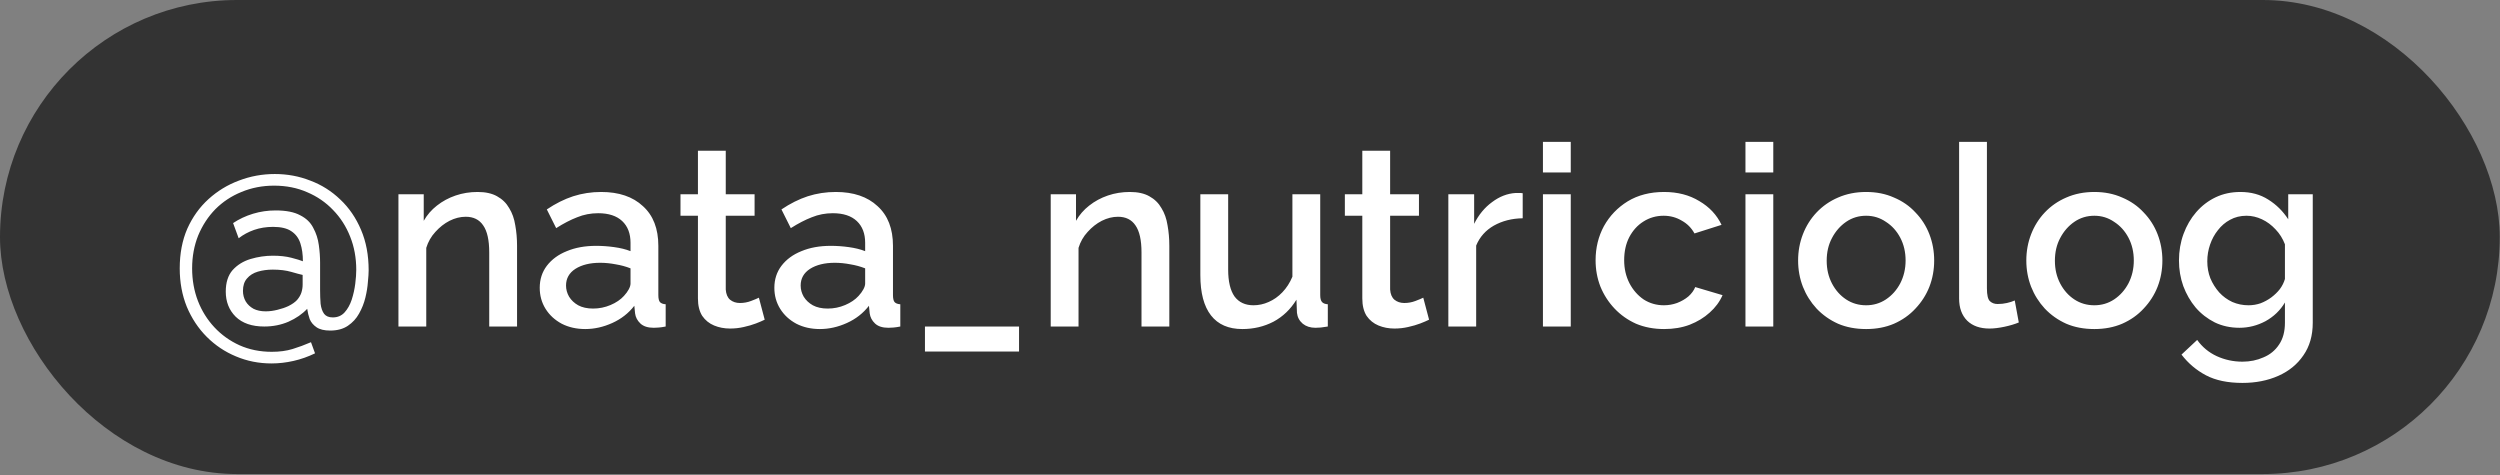 <?xml version="1.0" encoding="UTF-8"?> <svg xmlns="http://www.w3.org/2000/svg" width="852" height="162" viewBox="0 0 852 162" fill="none"><rect x="0" y="0" width="852" height="162" fill="#808080" stroke="none"/> <rect width="851.921" height="161.556" rx="80.778" fill="#333333"></rect> <path d="M93.66 59.304C97.912 59.304 101.934 60.051 105.727 61.545C109.576 62.982 112.995 65.137 115.983 68.01C118.971 70.825 121.327 74.273 123.051 78.353C124.775 82.375 125.637 86.972 125.637 92.143C125.637 93.12 125.55 94.442 125.378 96.108C125.263 97.774 124.976 99.555 124.516 101.452C124.057 103.348 123.338 105.158 122.361 106.882C121.442 108.548 120.178 109.927 118.569 111.019C116.96 112.111 114.949 112.656 112.536 112.656C110.525 112.656 108.973 112.283 107.881 111.536C106.79 110.789 106.014 109.87 105.554 108.778C105.152 107.629 104.865 106.451 104.692 105.244C103.026 107.025 100.9 108.491 98.314 109.64C95.786 110.731 93.028 111.277 90.04 111.277C85.845 111.277 82.599 110.157 80.3 107.916C78.059 105.675 76.939 102.831 76.939 99.383C76.939 96.28 77.715 93.838 79.266 92.057C80.875 90.276 82.915 89.011 85.386 88.264C87.914 87.517 90.442 87.144 92.971 87.144C95.384 87.144 97.481 87.374 99.262 87.834C101.044 88.293 102.365 88.695 103.227 89.04C103.227 86.742 102.94 84.702 102.365 82.921C101.791 81.139 100.756 79.76 99.262 78.784C97.826 77.807 95.757 77.318 93.057 77.318C90.758 77.318 88.603 77.663 86.592 78.353C84.639 79.042 82.886 79.99 81.335 81.197L79.439 76.025C81.507 74.646 83.777 73.583 86.248 72.836C88.718 72.089 91.275 71.716 93.918 71.716C97.481 71.716 100.268 72.262 102.279 73.353C104.348 74.388 105.842 75.824 106.761 77.663C107.738 79.444 108.37 81.398 108.657 83.524C108.944 85.593 109.088 87.604 109.088 89.557V98.866C109.088 100.532 109.146 102.084 109.26 103.52C109.433 104.957 109.835 106.106 110.467 106.968C111.099 107.772 112.076 108.174 113.398 108.174C115.064 108.174 116.414 107.6 117.449 106.451C118.483 105.301 119.287 103.865 119.862 102.141C120.436 100.36 120.839 98.55 121.069 96.711C121.298 94.872 121.413 93.292 121.413 91.971C121.413 87.891 120.724 84.127 119.345 80.68C117.966 77.175 116.012 74.129 113.484 71.543C111.013 68.958 108.083 66.947 104.692 65.51C101.302 64.016 97.539 63.269 93.401 63.269C89.437 63.269 85.731 63.987 82.283 65.424C78.893 66.803 75.933 68.757 73.405 71.285C70.934 73.813 68.981 76.801 67.544 80.249C66.165 83.696 65.476 87.431 65.476 91.454C65.476 95.418 66.136 99.124 67.458 102.572C68.78 105.962 70.647 108.95 73.06 111.536C75.474 114.122 78.318 116.161 81.593 117.655C84.926 119.149 88.603 119.896 92.626 119.896C95.269 119.896 97.625 119.58 99.693 118.948C101.762 118.316 103.859 117.541 105.985 116.621L107.364 120.414C105.008 121.563 102.566 122.425 100.038 122.999C97.51 123.574 95.01 123.861 92.54 123.861C88.23 123.861 84.179 123.057 80.387 121.448C76.652 119.896 73.348 117.684 70.475 114.811C67.602 111.938 65.332 108.519 63.666 104.554C62.057 100.59 61.252 96.223 61.252 91.454C61.252 86.397 62.114 81.886 63.838 77.922C65.619 73.957 68.033 70.595 71.078 67.837C74.124 65.079 77.571 62.982 81.421 61.545C85.328 60.051 89.408 59.304 93.66 59.304ZM98.314 104.296C99.578 103.664 100.555 102.974 101.245 102.227C101.934 101.423 102.423 100.59 102.71 99.728C102.997 98.808 103.141 97.889 103.141 96.97V93.695C102.336 93.522 101.044 93.177 99.262 92.66C97.481 92.143 95.384 91.885 92.971 91.885C91.132 91.885 89.437 92.114 87.885 92.574C86.334 93.034 85.098 93.809 84.179 94.901C83.26 95.935 82.8 97.343 82.8 99.124C82.8 100.446 83.116 101.653 83.748 102.744C84.38 103.779 85.271 104.612 86.42 105.244C87.569 105.819 88.948 106.106 90.557 106.106C91.821 106.106 93.143 105.934 94.522 105.589C95.958 105.244 97.222 104.813 98.314 104.296ZM176.211 111.277H166.73V86.023C166.73 81.829 166.04 78.755 164.661 76.801C163.34 74.847 161.357 73.871 158.714 73.871C156.876 73.871 155.037 74.33 153.198 75.25C151.417 76.169 149.808 77.433 148.371 79.042C146.935 80.594 145.901 82.403 145.269 84.472V111.277H135.788V66.2H144.407V75.25C145.556 73.239 147.05 71.515 148.889 70.078C150.785 68.584 152.911 67.435 155.267 66.631C157.623 65.826 160.122 65.424 162.765 65.424C165.466 65.424 167.678 65.912 169.402 66.889C171.183 67.866 172.562 69.216 173.539 70.94C174.573 72.606 175.263 74.56 175.608 76.801C176.01 78.985 176.211 81.312 176.211 83.783V111.277ZM183.94 98.09C183.94 95.217 184.745 92.718 186.354 90.592C188.02 88.408 190.29 86.742 193.163 85.593C196.036 84.386 199.369 83.783 203.161 83.783C205.172 83.783 207.212 83.926 209.281 84.213C211.407 84.501 213.274 84.96 214.883 85.593V82.748C214.883 79.588 213.935 77.117 212.039 75.336C210.142 73.555 207.413 72.664 203.851 72.664C201.322 72.664 198.938 73.124 196.697 74.043C194.456 74.905 192.071 76.14 189.543 77.749L186.354 71.371C189.342 69.36 192.33 67.866 195.318 66.889C198.363 65.912 201.552 65.424 204.885 65.424C210.918 65.424 215.659 67.033 219.106 70.251C222.611 73.411 224.364 77.922 224.364 83.783V100.59C224.364 101.681 224.536 102.457 224.881 102.917C225.283 103.377 225.944 103.635 226.863 103.693V111.277C226.001 111.45 225.226 111.565 224.536 111.622C223.847 111.68 223.272 111.708 222.812 111.708C220.801 111.708 219.279 111.22 218.244 110.243C217.21 109.266 216.607 108.117 216.434 106.795L216.176 104.21C214.222 106.738 211.723 108.692 208.677 110.071C205.632 111.45 202.558 112.139 199.455 112.139C196.467 112.139 193.795 111.536 191.439 110.329C189.083 109.065 187.244 107.37 185.923 105.244C184.601 103.118 183.94 100.733 183.94 98.09ZM212.642 100.848C213.331 100.101 213.877 99.354 214.28 98.607C214.682 97.86 214.883 97.2 214.883 96.625V91.454C213.274 90.822 211.579 90.362 209.798 90.075C208.016 89.73 206.264 89.557 204.54 89.557C201.092 89.557 198.277 90.247 196.093 91.626C193.967 93.005 192.904 94.901 192.904 97.314C192.904 98.636 193.249 99.9 193.939 101.107C194.686 102.314 195.72 103.29 197.041 104.037C198.421 104.784 200.116 105.158 202.127 105.158C204.195 105.158 206.178 104.756 208.074 103.951C209.97 103.147 211.493 102.112 212.642 100.848ZM260.611 108.95C259.807 109.352 258.801 109.783 257.594 110.243C256.388 110.703 255.009 111.105 253.457 111.45C251.963 111.794 250.412 111.967 248.803 111.967C246.849 111.967 245.039 111.622 243.373 110.933C241.707 110.243 240.356 109.151 239.322 107.657C238.345 106.106 237.857 104.124 237.857 101.71V73.526H231.91V66.2H237.857V51.375H247.338V66.2H257.163V73.526H247.338V98.694C247.453 100.245 247.941 101.394 248.803 102.141C249.722 102.888 250.843 103.262 252.164 103.262C253.486 103.262 254.75 103.032 255.957 102.572C257.163 102.112 258.054 101.739 258.629 101.452L260.611 108.95ZM263.902 98.09C263.902 95.217 264.707 92.718 266.316 90.592C267.982 88.408 270.252 86.742 273.125 85.593C275.998 84.386 279.331 83.783 283.123 83.783C285.134 83.783 287.174 83.926 289.242 84.213C291.368 84.501 293.236 84.96 294.845 85.593V82.748C294.845 79.588 293.897 77.117 292.001 75.336C290.104 73.555 287.375 72.664 283.812 72.664C281.284 72.664 278.9 73.124 276.659 74.043C274.418 74.905 272.033 76.14 269.505 77.749L266.316 71.371C269.304 69.36 272.292 67.866 275.28 66.889C278.325 65.912 281.514 65.424 284.847 65.424C290.88 65.424 295.621 67.033 299.068 70.251C302.573 73.411 304.326 77.922 304.326 83.783V100.59C304.326 101.681 304.498 102.457 304.843 102.917C305.245 103.377 305.906 103.635 306.825 103.693V111.277C305.963 111.45 305.188 111.565 304.498 111.622C303.809 111.68 303.234 111.708 302.774 111.708C300.763 111.708 299.241 111.22 298.206 110.243C297.172 109.266 296.569 108.117 296.396 106.795L296.138 104.21C294.184 106.738 291.684 108.692 288.639 110.071C285.594 111.45 282.52 112.139 279.417 112.139C276.429 112.139 273.757 111.536 271.401 110.329C269.045 109.065 267.206 107.37 265.885 105.244C264.563 103.118 263.902 100.733 263.902 98.09ZM292.604 100.848C293.293 100.101 293.839 99.354 294.241 98.607C294.644 97.86 294.845 97.2 294.845 96.625V91.454C293.236 90.822 291.541 90.362 289.76 90.075C287.978 89.73 286.226 89.557 284.502 89.557C281.054 89.557 278.239 90.247 276.055 91.626C273.929 93.005 272.866 94.901 272.866 97.314C272.866 98.636 273.211 99.9 273.901 101.107C274.647 102.314 275.682 103.29 277.003 104.037C278.382 104.784 280.077 105.158 282.089 105.158C284.157 105.158 286.14 104.756 288.036 103.951C289.932 103.147 291.455 102.112 292.604 100.848ZM315.225 119.81V111.277H347.288V119.81H315.225ZM398.505 111.277H389.024V86.023C389.024 81.829 388.335 78.755 386.956 76.801C385.634 74.847 383.652 73.871 381.008 73.871C379.17 73.871 377.331 74.33 375.492 75.25C373.711 76.169 372.102 77.433 370.666 79.042C369.229 80.594 368.195 82.403 367.563 84.472V111.277H358.082V66.2H366.701V75.25C367.85 73.239 369.344 71.515 371.183 70.078C373.079 68.584 375.205 67.435 377.561 66.631C379.917 65.826 382.416 65.424 385.059 65.424C387.76 65.424 389.972 65.912 391.696 66.889C393.477 67.866 394.856 69.216 395.833 70.94C396.867 72.606 397.557 74.56 397.902 76.801C398.304 78.985 398.505 81.312 398.505 83.783V111.277ZM409.079 93.781V66.2H418.56V91.885C418.56 95.907 419.278 98.952 420.715 101.021C422.209 103.032 424.363 104.037 427.179 104.037C428.96 104.037 430.684 103.664 432.35 102.917C434.074 102.17 435.626 101.078 437.005 99.642C438.441 98.148 439.59 96.366 440.452 94.298V66.2H449.933V100.59C449.933 101.681 450.134 102.457 450.537 102.917C450.939 103.377 451.6 103.635 452.519 103.693V111.277C451.542 111.45 450.738 111.565 450.106 111.622C449.474 111.68 448.87 111.708 448.296 111.708C446.572 111.708 445.135 111.249 443.986 110.329C442.837 109.352 442.176 108.117 442.004 106.623L441.831 102.141C439.82 105.416 437.206 107.916 433.988 109.64C430.77 111.306 427.236 112.139 423.387 112.139C418.675 112.139 415.112 110.588 412.699 107.485C410.286 104.382 409.079 99.814 409.079 93.781ZM487.029 108.95C486.225 109.352 485.219 109.783 484.013 110.243C482.806 110.703 481.427 111.105 479.876 111.45C478.382 111.794 476.83 111.967 475.221 111.967C473.268 111.967 471.458 111.622 469.791 110.933C468.125 110.243 466.775 109.151 465.74 107.657C464.764 106.106 464.275 104.124 464.275 101.71V73.526H458.328V66.2H464.275V51.375H473.756V66.2H483.582V73.526H473.756V98.694C473.871 100.245 474.359 101.394 475.221 102.141C476.141 102.888 477.261 103.262 478.583 103.262C479.904 103.262 481.168 103.032 482.375 102.572C483.582 102.112 484.472 101.739 485.047 101.452L487.029 108.95ZM518.936 74.388C515.259 74.445 511.983 75.278 509.11 76.887C506.295 78.496 504.284 80.766 503.077 83.696V111.277H493.596V66.2H502.388V76.284C503.939 73.181 505.979 70.71 508.507 68.872C511.035 66.975 513.707 65.941 516.523 65.769C517.097 65.769 517.557 65.769 517.902 65.769C518.304 65.769 518.649 65.797 518.936 65.855V74.388ZM525.833 111.277V66.2H535.314V111.277H525.833ZM525.833 58.787V48.358H535.314V58.787H525.833ZM567.135 112.139C563.63 112.139 560.441 111.536 557.568 110.329C554.752 109.065 552.31 107.341 550.241 105.158C548.173 102.974 546.564 100.475 545.415 97.659C544.323 94.844 543.777 91.856 543.777 88.695C543.777 84.443 544.725 80.565 546.621 77.06C548.575 73.555 551.276 70.739 554.723 68.613C558.228 66.487 562.366 65.424 567.135 65.424C571.732 65.424 575.725 66.458 579.115 68.527C582.563 70.538 585.091 73.239 586.7 76.629L577.478 79.559C576.443 77.663 574.978 76.198 573.082 75.163C571.243 74.072 569.203 73.526 566.962 73.526C564.434 73.526 562.136 74.187 560.067 75.508C558.056 76.772 556.447 78.554 555.24 80.852C554.091 83.093 553.517 85.707 553.517 88.695C553.517 91.568 554.12 94.183 555.327 96.539C556.533 98.837 558.142 100.676 560.153 102.055C562.222 103.377 564.52 104.037 567.049 104.037C568.6 104.037 570.094 103.779 571.53 103.262C573.024 102.687 574.317 101.94 575.409 101.021C576.501 100.044 577.277 98.981 577.736 97.832L587.045 100.59C586.068 102.831 584.603 104.813 582.649 106.537C580.753 108.261 578.483 109.64 575.84 110.674C573.254 111.651 570.353 112.139 567.135 112.139ZM594.853 111.277V66.2H604.334V111.277H594.853ZM594.853 58.787V48.358H604.334V58.787H594.853ZM635.982 112.139C632.42 112.139 629.231 111.536 626.415 110.329C623.599 109.065 621.157 107.341 619.089 105.158C617.078 102.974 615.526 100.504 614.435 97.745C613.343 94.93 612.797 91.942 612.797 88.782C612.797 85.621 613.343 82.633 614.435 79.818C615.526 77.002 617.078 74.531 619.089 72.405C621.157 70.222 623.599 68.527 626.415 67.32C629.288 66.056 632.477 65.424 635.982 65.424C639.487 65.424 642.648 66.056 645.463 67.32C648.336 68.527 650.778 70.222 652.789 72.405C654.858 74.531 656.438 77.002 657.53 79.818C658.622 82.633 659.167 85.621 659.167 88.782C659.167 91.942 658.622 94.93 657.53 97.745C656.438 100.504 654.858 102.974 652.789 105.158C650.778 107.341 648.336 109.065 645.463 110.329C642.648 111.536 639.487 112.139 635.982 112.139ZM622.536 88.868C622.536 91.741 623.14 94.326 624.346 96.625C625.553 98.923 627.162 100.733 629.173 102.055C631.184 103.377 633.454 104.037 635.982 104.037C638.453 104.037 640.694 103.377 642.705 102.055C644.774 100.676 646.411 98.837 647.618 96.539C648.825 94.183 649.428 91.597 649.428 88.782C649.428 85.909 648.825 83.323 647.618 81.025C646.411 78.726 644.774 76.916 642.705 75.594C640.694 74.215 638.453 73.526 635.982 73.526C633.454 73.526 631.184 74.215 629.173 75.594C627.162 76.974 625.553 78.812 624.346 81.111C623.14 83.352 622.536 85.937 622.536 88.868ZM667.663 48.358H677.143V98.263C677.143 100.561 677.488 102.026 678.178 102.658C678.867 103.29 679.729 103.606 680.763 103.606C681.913 103.606 682.976 103.491 683.953 103.262C684.987 103.032 685.877 102.744 686.624 102.4L688.003 109.898C686.624 110.473 684.987 110.961 683.091 111.364C681.194 111.766 679.499 111.967 678.005 111.967C674.788 111.967 672.259 111.076 670.421 109.295C668.582 107.456 667.663 104.928 667.663 101.71V48.358ZM713.756 112.139C710.193 112.139 707.004 111.536 704.188 110.329C701.373 109.065 698.931 107.341 696.862 105.158C694.851 102.974 693.3 100.504 692.208 97.745C691.116 94.93 690.57 91.942 690.57 88.782C690.57 85.621 691.116 82.633 692.208 79.818C693.3 77.002 694.851 74.531 696.862 72.405C698.931 70.222 701.373 68.527 704.188 67.32C707.061 66.056 710.251 65.424 713.756 65.424C717.261 65.424 720.421 66.056 723.237 67.32C726.11 68.527 728.552 70.222 730.563 72.405C732.631 74.531 734.211 77.002 735.303 79.818C736.395 82.633 736.941 85.621 736.941 88.782C736.941 91.942 736.395 94.93 735.303 97.745C734.211 100.504 732.631 102.974 730.563 105.158C728.552 107.341 726.11 109.065 723.237 110.329C720.421 111.536 717.261 112.139 713.756 112.139ZM700.31 88.868C700.31 91.741 700.913 94.326 702.12 96.625C703.327 98.923 704.935 100.733 706.947 102.055C708.958 103.377 711.227 104.037 713.756 104.037C716.226 104.037 718.467 103.377 720.478 102.055C722.547 100.676 724.185 98.837 725.391 96.539C726.598 94.183 727.201 91.597 727.201 88.782C727.201 85.909 726.598 83.323 725.391 81.025C724.185 78.726 722.547 76.916 720.478 75.594C718.467 74.215 716.226 73.526 713.756 73.526C711.227 73.526 708.958 74.215 706.947 75.594C704.935 76.974 703.327 78.812 702.12 81.111C700.913 83.352 700.31 85.937 700.31 88.868ZM763.191 111.708C760.146 111.708 757.359 111.105 754.831 109.898C752.303 108.634 750.119 106.939 748.28 104.813C746.499 102.687 745.091 100.245 744.057 97.487C743.08 94.729 742.592 91.827 742.592 88.782C742.592 85.564 743.109 82.547 744.143 79.732C745.177 76.916 746.614 74.445 748.453 72.319C750.349 70.136 752.561 68.441 755.089 67.234C757.618 66.027 760.433 65.424 763.536 65.424C767.156 65.424 770.316 66.286 773.017 68.01C775.775 69.734 778.045 71.975 779.826 74.733V66.2H788.187V109.984C788.187 114.351 787.123 118.058 784.997 121.103C782.929 124.148 780.085 126.476 776.465 128.084C772.845 129.693 768.765 130.498 764.226 130.498C759.227 130.498 755.089 129.636 751.814 127.912C748.539 126.188 745.752 123.832 743.454 120.844L748.797 115.845C750.521 118.259 752.733 120.098 755.434 121.362C758.192 122.626 761.123 123.258 764.226 123.258C766.811 123.258 769.196 122.769 771.379 121.793C773.62 120.873 775.402 119.408 776.723 117.397C778.045 115.443 778.706 112.972 778.706 109.984V103.089C777.097 105.79 774.884 107.916 772.069 109.467C769.253 110.961 766.294 111.708 763.191 111.708ZM766.294 104.037C767.731 104.037 769.11 103.807 770.431 103.348C771.753 102.831 772.96 102.17 774.051 101.365C775.2 100.504 776.177 99.555 776.982 98.521C777.786 97.429 778.361 96.28 778.706 95.073V83.265C777.959 81.312 776.896 79.617 775.517 78.18C774.137 76.686 772.586 75.537 770.862 74.733C769.138 73.928 767.386 73.526 765.605 73.526C763.536 73.526 761.669 73.986 760.002 74.905C758.393 75.767 757.014 76.945 755.865 78.439C754.716 79.875 753.825 81.513 753.193 83.352C752.561 85.19 752.245 87.087 752.245 89.04C752.245 91.109 752.59 93.034 753.279 94.815C754.026 96.596 755.032 98.205 756.296 99.642C757.56 101.021 759.054 102.112 760.778 102.917C762.502 103.664 764.34 104.037 766.294 104.037Z" fill="white"></path> </svg> 